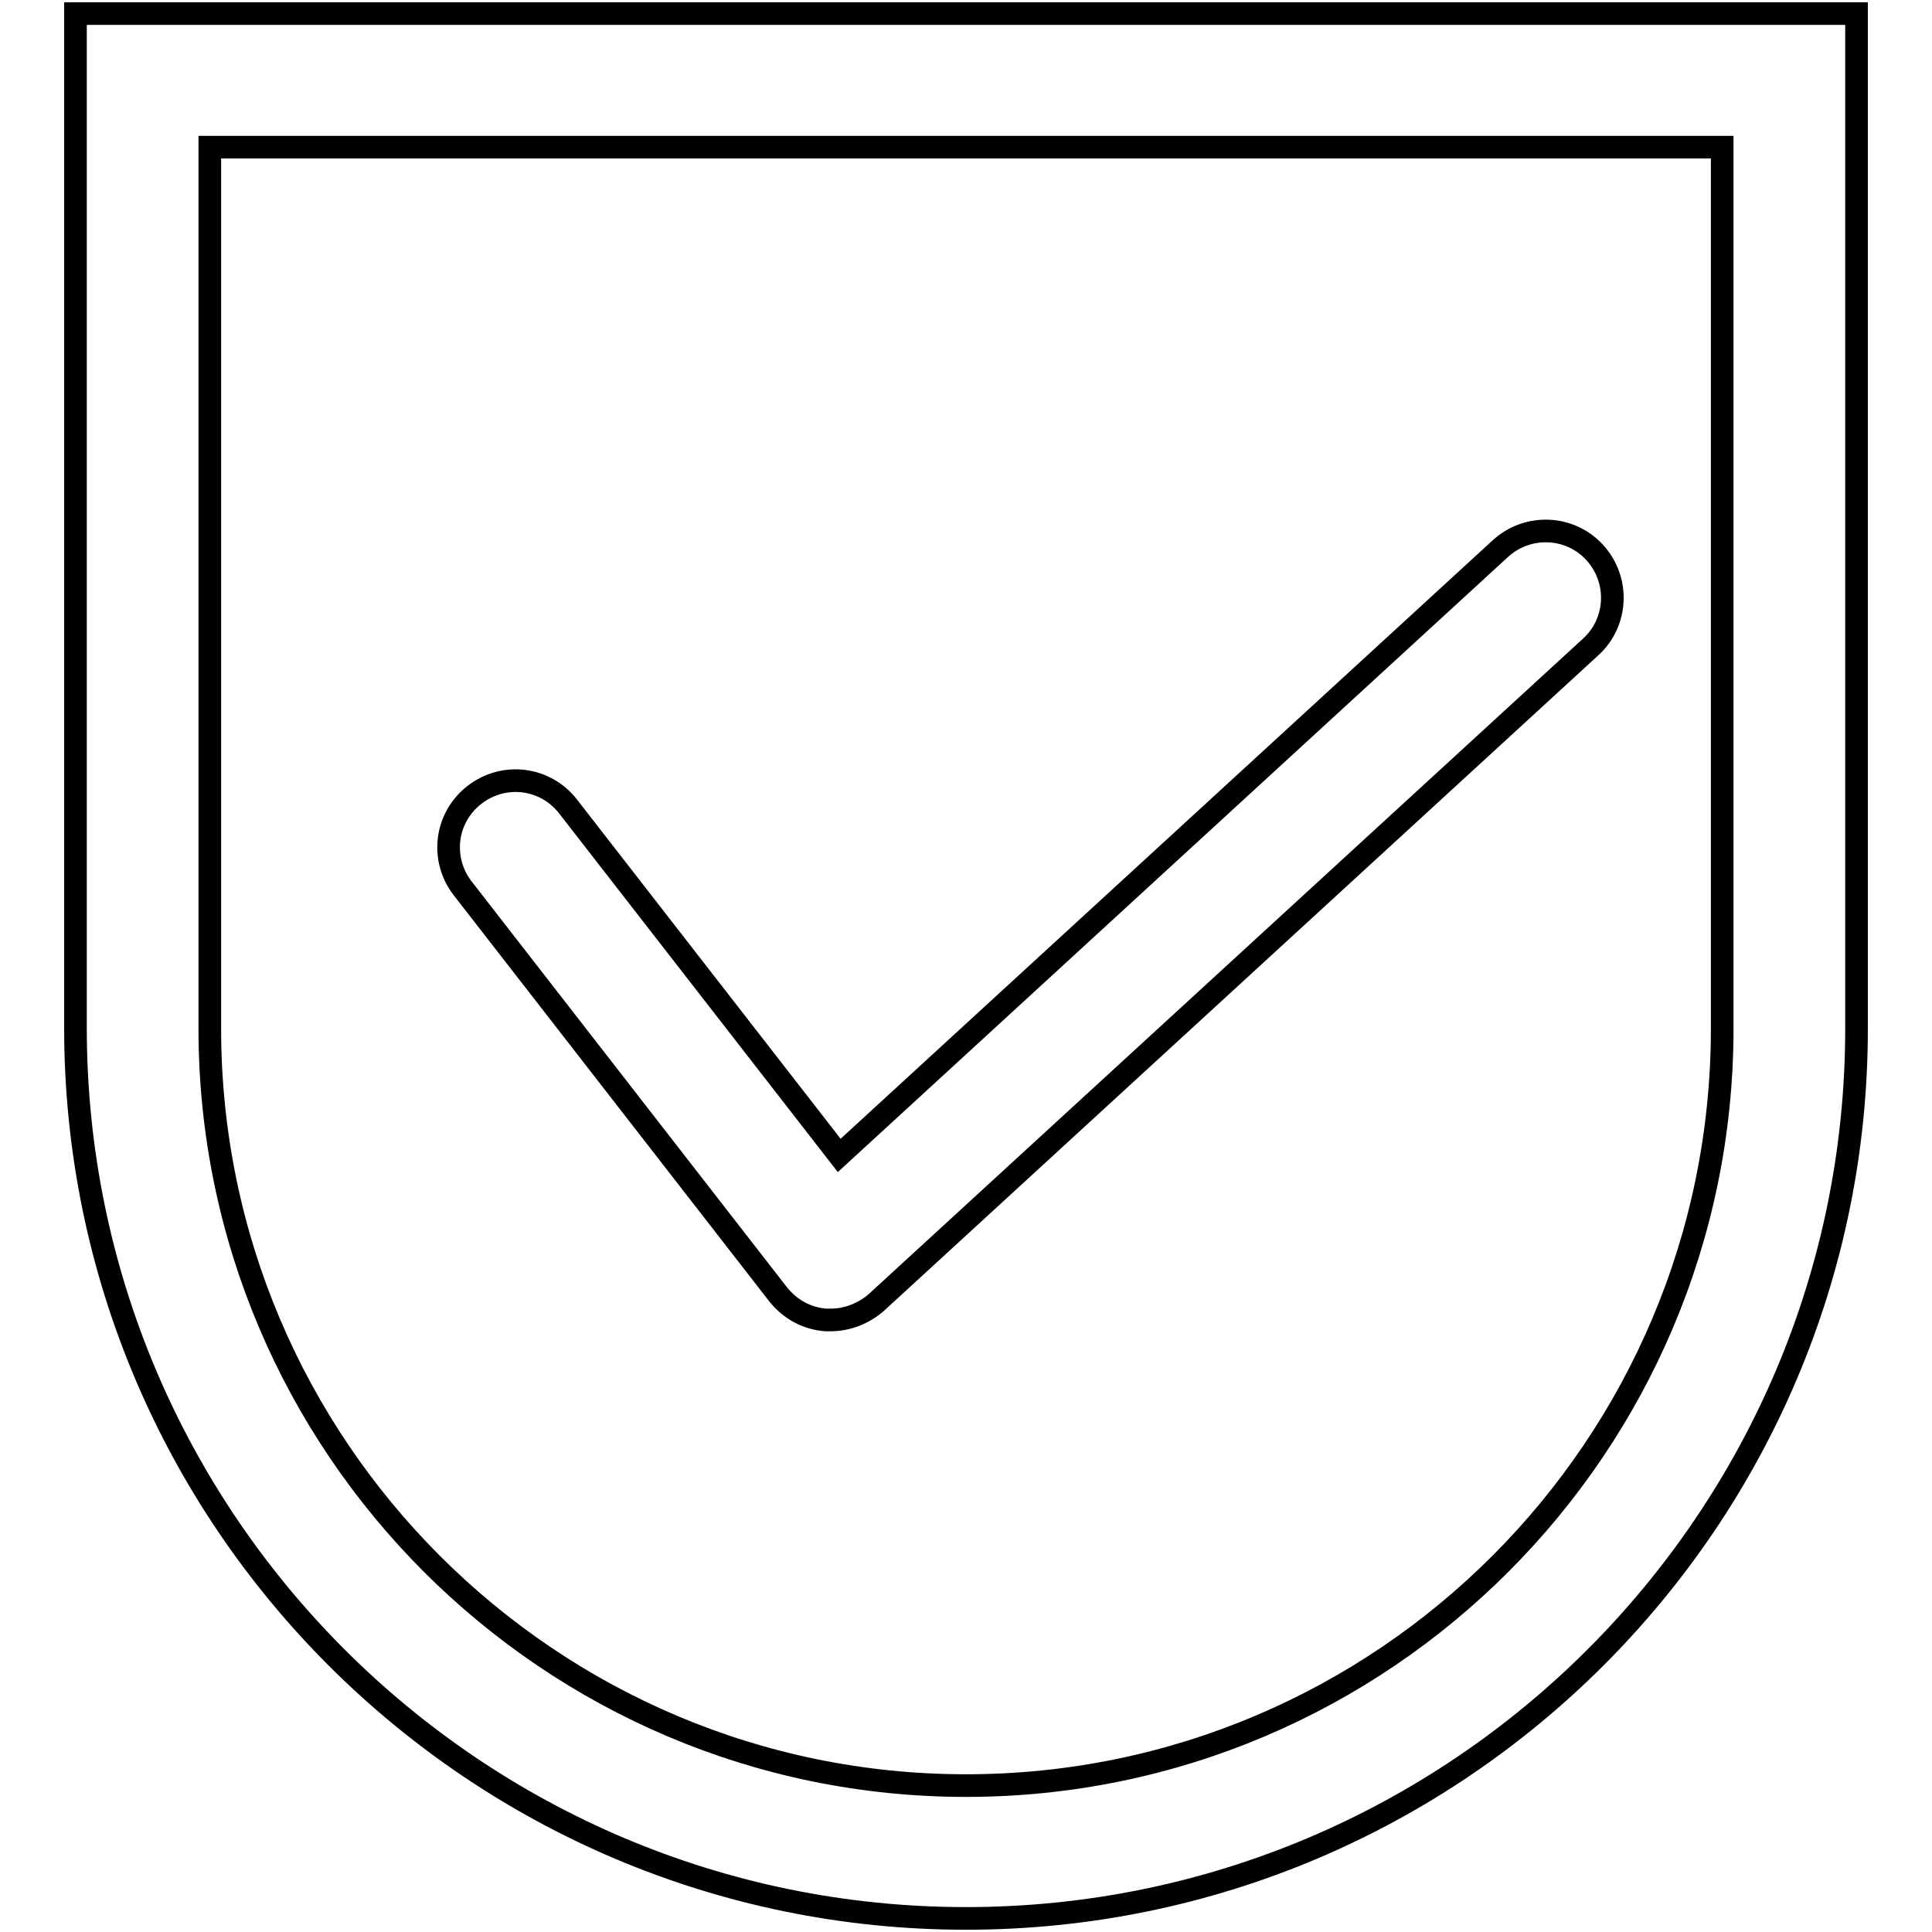 <?xml version="1.0" encoding="utf-8"?>
<!-- Svg Vector Icons : http://www.onlinewebfonts.com/icon -->
<!DOCTYPE svg PUBLIC "-//W3C//DTD SVG 1.1//EN" "http://www.w3.org/Graphics/SVG/1.1/DTD/svg11.dtd">
<svg version="1.1" xmlns="http://www.w3.org/2000/svg" xmlns:xlink="http://www.w3.org/1999/xlink" x="0px" y="0px" viewBox="0 0 256 256" enable-background="new 0 0 256 256" xml:space="preserve">
<g><g><path stroke-width="3" fill-opacity="0" stroke="#000000"  d="M128,254.2c-65.1,0-118-52.9-118-118V1.8h236v134.5C246,201.3,193.1,254.2,128,254.2z M27.8,19.5v116.8c0,55.3,45,100.3,100.2,100.3c55.3,0,100.2-45,100.2-100.3V19.5H27.8z"/><path stroke-width="3" fill-opacity="0" stroke="#000000"  d="M128,179.3"/><path stroke-width="3" fill-opacity="0" stroke="#000000"  d="M128,47.3"/><path stroke-width="3" fill-opacity="0" stroke="#000000"  d="M69.3,113.3"/><path stroke-width="3" fill-opacity="0" stroke="#000000"  d="M186.7,113.3"/><path stroke-width="3" fill-opacity="0" stroke="#000000"  d="M110.1,174.9c-0.3,0-0.5,0-0.7,0c-2.5-0.2-4.7-1.4-6.3-3.4l-41.8-53.8c-3-3.9-2.3-9.4,1.6-12.4c3.9-3,9.4-2.3,12.4,1.6l35.9,46.2l87.6-80.4c3.6-3.3,9.2-3.1,12.5,0.5c3.3,3.6,3.1,9.2-0.5,12.5l-94.7,86.9C114.5,174,112.3,174.9,110.1,174.9z"/></g></g>
</svg>
